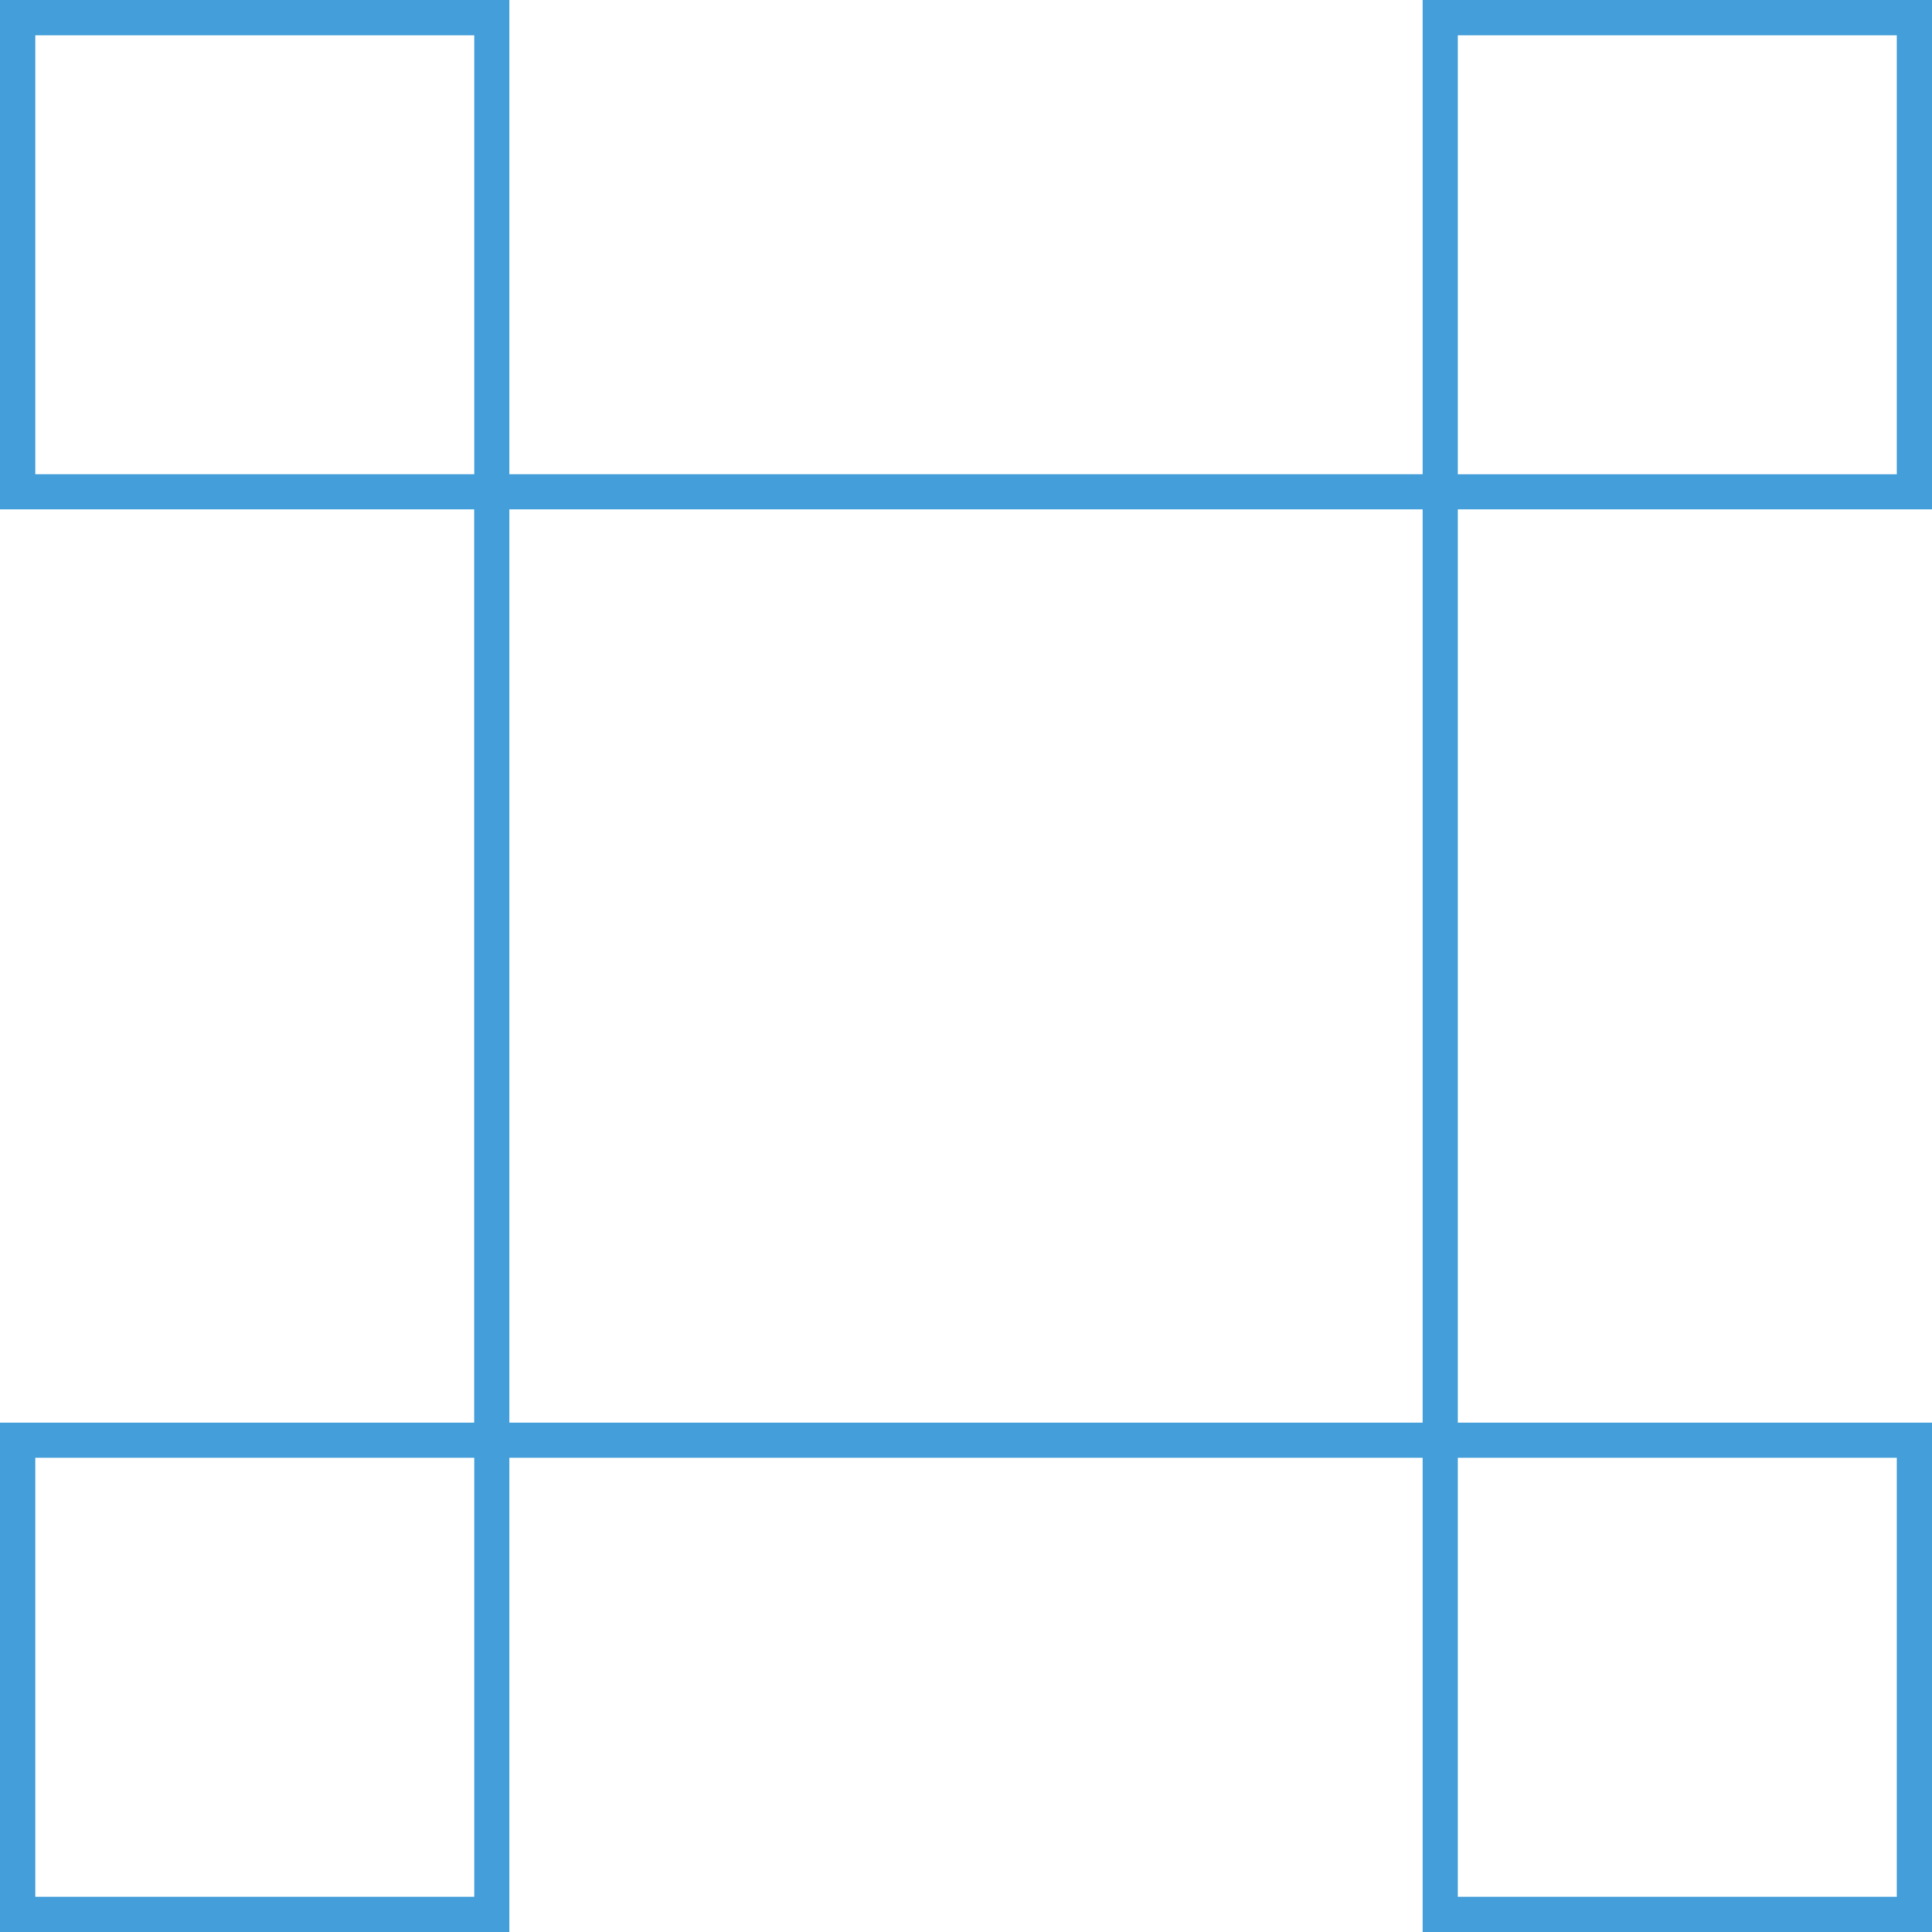 <svg width="56" height="56" viewBox="0 0 56 56" fill="none" xmlns="http://www.w3.org/2000/svg">
<g clip-path="url(#clip0_15575_61027)">
<path d="M56 14.766V0H41.234V13.744H14.766V0H0V14.766H13.744V41.234H0V56H14.766V42.256H41.234V56H56V41.234H42.256V14.766H56ZM42.256 1.022H54.981V13.746H42.256V1.022ZM13.744 54.981H1.022V42.256H13.746V54.981H13.744ZM13.744 13.744H1.022V1.022H13.746V13.746L13.744 13.744ZM41.234 41.234H14.766V14.766H41.234V41.234ZM54.981 42.256V54.981H42.256V42.256H54.981Z" fill="#439ED9"/>
</g>
<defs>
<clipPath id="clip0_15575_61027">
<rect width="56" height="56" fill="white"/>
</clipPath>
</defs>
</svg>
